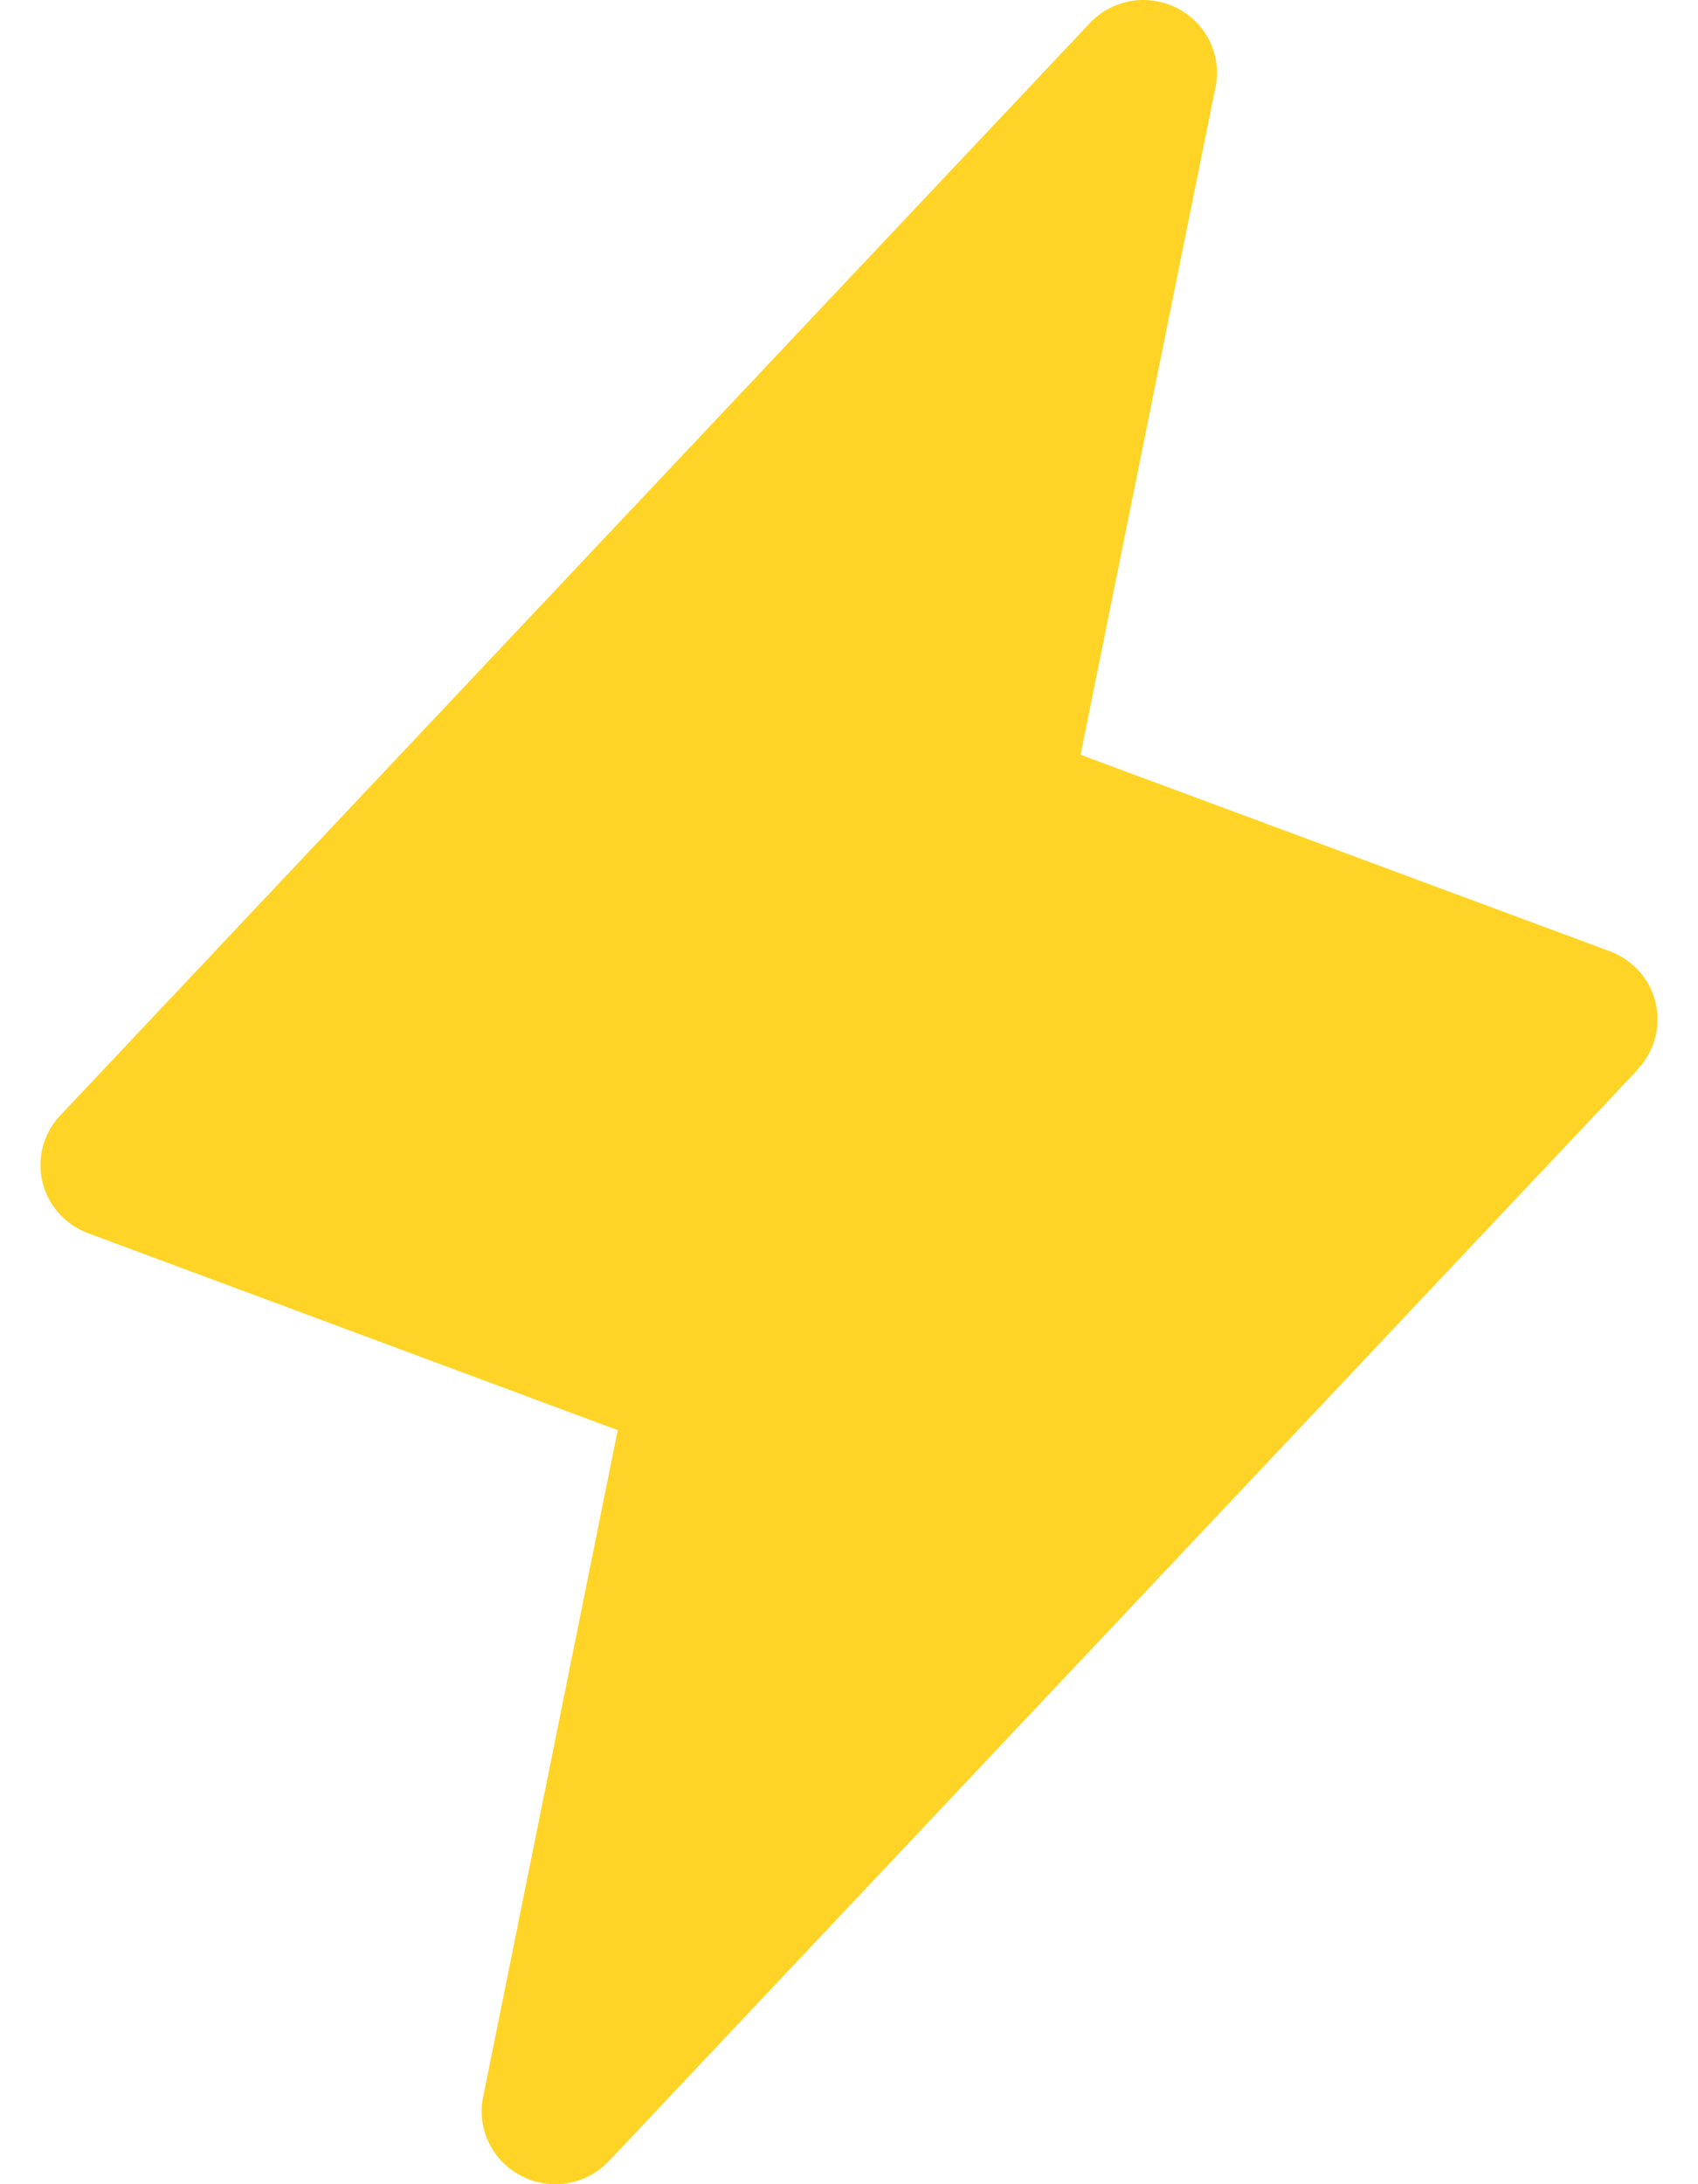 <svg width="21" height="27" viewBox="0 0 21 27" fill="none" xmlns="http://www.w3.org/2000/svg">
<path d="M20.259 13.217L7.53 26.715C7.395 26.858 7.217 26.953 7.023 26.987C6.828 27.02 6.628 26.99 6.453 26.901C6.277 26.812 6.135 26.669 6.049 26.494C5.963 26.318 5.936 26.12 5.974 25.928L7.64 17.679L1.091 15.245C0.95 15.193 0.825 15.107 0.726 14.996C0.627 14.884 0.557 14.75 0.523 14.605C0.49 14.46 0.493 14.309 0.532 14.166C0.572 14.022 0.646 13.891 0.75 13.783L13.479 0.285C13.613 0.142 13.791 0.047 13.986 0.013C14.18 -0.02 14.38 0.01 14.556 0.099C14.732 0.188 14.873 0.331 14.96 0.506C15.046 0.682 15.072 0.88 15.034 1.072L13.364 9.33L19.913 11.76C20.053 11.813 20.177 11.899 20.276 12.01C20.374 12.121 20.443 12.255 20.477 12.399C20.51 12.543 20.508 12.693 20.469 12.835C20.43 12.978 20.356 13.109 20.254 13.217H20.259Z" fill="#FFD426"/>
</svg>
